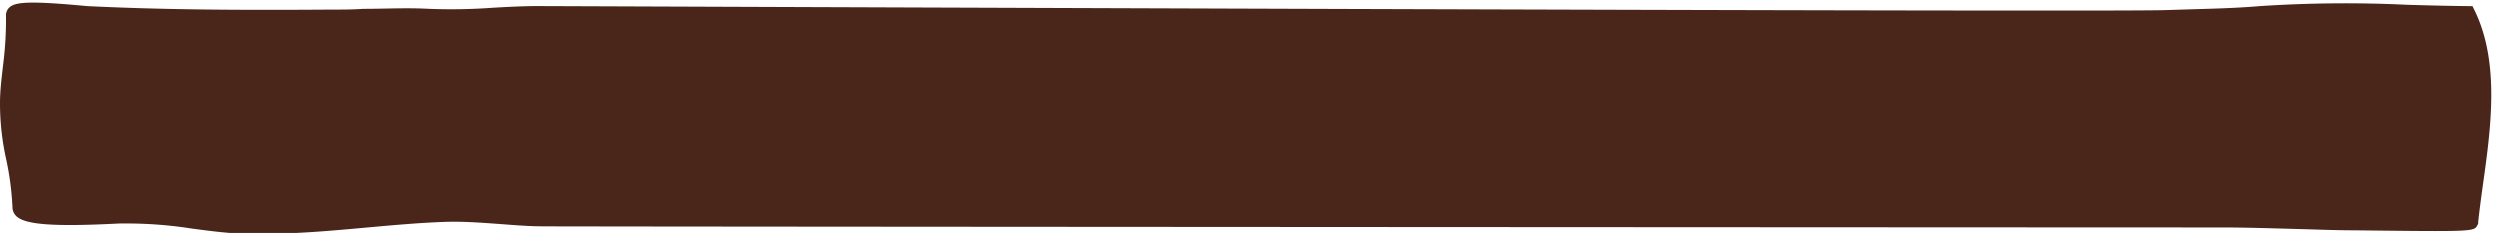 <?xml version="1.0" encoding="UTF-8" standalone="no"?><svg xmlns="http://www.w3.org/2000/svg" xmlns:xlink="http://www.w3.org/1999/xlink" fill="#000000" height="18.7" preserveAspectRatio="xMidYMid meet" version="1" viewBox="0.0 -0.2 200.7 18.7" width="200.7" zoomAndPan="magnify"><g data-name="Layer 2"><g data-name="Layer 1"><g id="change1_1"><path d="M198.22,17.55C198.77,12.5,200.38,5.89,198,1,192.49,1,187,.55,181.49,1c-2.51.21-5.09.22-7.61.32-4.07.16-126-.25-130.11-.32-3.1-.05-6.23.4-9.32.22-2.71-.15-5.24,0-7.89.05C20,1.34,13.52,1.34,7,1,6.33,1,1.19.38,1.21,1,1.28,3.48.79,5.73.73,8.14c-.07,3.19.87,5,1,8.26,0,1.14,7.63.58,8.5.56,3.08-.07,6.06.67,9.16.82,5.5.28,10.94-.72,16.43-.89,2.59-.08,5.25.34,7.85.36,5.76,0,129.32.09,135.08.09,3.39,0,6.92.19,10.31.23C190.88,17.59,198.17,17.65,198.22,17.55Z" fill="#4a261a"/></g><g id="change2_1"><path d="M21.33,18.56c-.67,0-1.34,0-2,0-1.33-.07-2.65-.24-3.92-.41a33.88,33.88,0,0,0-5.18-.41l-.62,0c-5.22.27-7.54.11-8.28-.57A1,1,0,0,1,1,16.42a23.22,23.22,0,0,0-.49-3.77A20.7,20.7,0,0,1,0,8.12C0,7,.14,6,.25,5A28.64,28.64,0,0,0,.48,1,.85.85,0,0,1,.76.39C1.21,0,2.12-.15,6.35.23L7,.29c6.2.3,12.3.33,19.54.28.88,0,1.75,0,2.6-.06,1.72,0,3.5-.1,5.34,0a45.73,45.73,0,0,0,5.1-.09C41,.34,42.38.27,43.78.29c1,0,125.52.5,130.07.32l2.28-.07c1.75-.05,3.56-.1,5.3-.25A104.29,104.29,0,0,1,193.15.18c1.6.05,3.26.09,4.89.11h.45l.2.41c2,4.17,1.28,9.4.63,14-.14,1-.27,2-.37,2.92l0,.14-.06.11c-.27.53-.27.53-9.86.42-1.56,0-3.18-.07-4.74-.11-1.84-.05-3.74-.11-5.57-.12-7.37,0-129.4-.06-135.08-.09-1.19,0-2.39-.1-3.56-.19-1.41-.1-2.87-.21-4.26-.17-2.14.07-4.31.27-6.42.46C26.75,18.31,24.05,18.56,21.33,18.56Zm176.89-1ZM10.61,16.23a38.27,38.27,0,0,1,5,.43c1.25.16,2.53.33,3.81.39a69,69,0,0,0,9.86-.43c2.13-.19,4.33-.39,6.51-.45a40.44,40.44,0,0,1,4.41.17c1.14.08,2.32.17,3.46.18,5.68,0,127.7.09,135.08.09,1.85,0,3.75.07,5.6.12,1.56.05,3.17.09,4.72.11,2.47,0,7,.06,8.54,0,.09-.75.2-1.54.31-2.35.59-4.25,1.26-9-.32-12.77-1.49,0-3-.06-4.45-.1a103.73,103.73,0,0,0-11.56.1c-1.78.16-3.61.21-5.37.26l-2.27.07c-4.56.18-129.19-.31-130.16-.32-1.34,0-2.74.05-4.08.13A48.47,48.47,0,0,1,34.41,2c-1.78-.1-3.45-.05-5.22,0-.85,0-1.74.05-2.63.05-7.26.06-13.38,0-19.62-.27l-.72-.06A29.77,29.77,0,0,0,2,1.47,35.26,35.26,0,0,1,1.7,5.11c-.11,1-.22,2-.24,3a18.9,18.9,0,0,0,.46,4.23,25,25,0,0,1,.49,3.75c.49.19,2.09.4,7.11.14l.66,0Z" fill="#4a261a"/></g></g></g></svg>